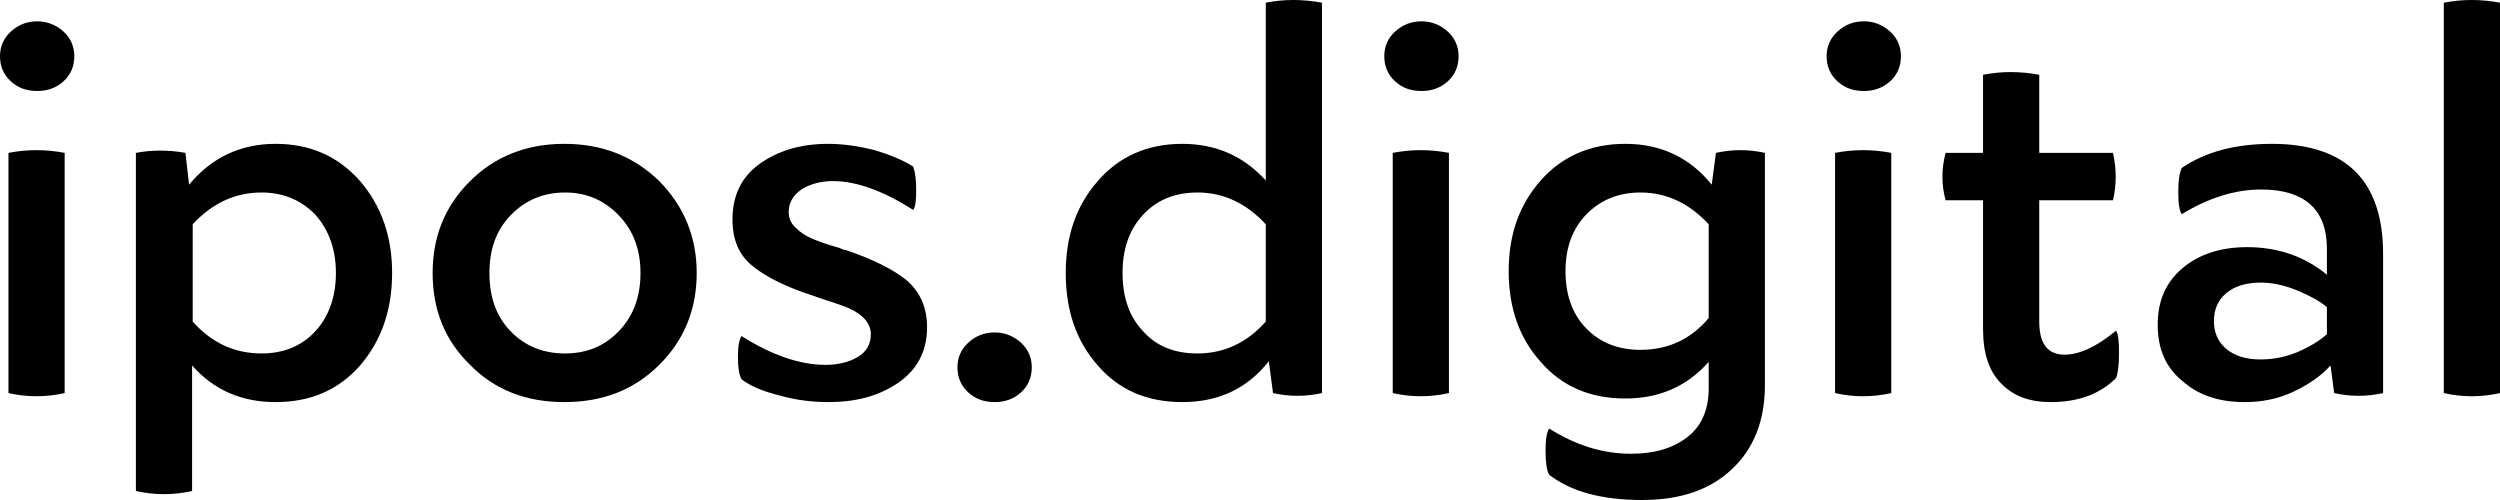 <svg width="110" height="22" viewBox="0 0 110 22" fill="none" xmlns="http://www.w3.org/2000/svg">
<path d="M1.649 0.938C1.17 0.938 0.798 1.097 0.479 1.387C0.16 1.678 0 2.048 0 2.471C0 2.92 0.16 3.29 0.479 3.581C0.798 3.871 1.17 4.004 1.649 4.004C2.074 4.004 2.473 3.871 2.792 3.581C3.111 3.29 3.27 2.92 3.27 2.471C3.27 2.048 3.111 1.678 2.792 1.387C2.473 1.097 2.074 0.938 1.649 0.938ZM2.845 6.726C2.021 6.567 1.197 6.567 0.372 6.726V17.296C1.197 17.481 2.021 17.481 2.845 17.296V6.726Z" fill="#000000"/>
<path d="M12.121 6.329C10.579 6.329 9.303 6.937 8.319 8.126L8.16 6.726C7.415 6.593 6.697 6.593 5.979 6.726V21.604C6.804 21.789 7.628 21.789 8.452 21.604V16.081C9.409 17.164 10.633 17.692 12.121 17.692C13.664 17.692 14.887 17.164 15.844 16.081C16.775 14.997 17.253 13.649 17.253 12.011C17.253 10.399 16.775 9.051 15.844 7.968C14.887 6.884 13.664 6.329 12.121 6.329ZM11.51 15.552C10.34 15.552 9.33 15.103 8.479 14.151V9.87C9.33 8.945 10.34 8.47 11.51 8.47C12.467 8.47 13.265 8.813 13.876 9.447C14.461 10.108 14.78 10.954 14.78 12.011C14.78 13.068 14.461 13.94 13.876 14.574C13.265 15.235 12.467 15.552 11.51 15.552Z" fill="#000000"/>
<path d="M24.832 6.329C23.157 6.329 21.774 6.884 20.684 7.968C19.567 9.077 19.036 10.425 19.036 12.011C19.036 13.623 19.567 14.971 20.684 16.054C21.774 17.164 23.157 17.692 24.832 17.692C26.507 17.692 27.89 17.164 29.007 16.054C30.097 14.971 30.655 13.623 30.655 12.011C30.655 10.425 30.097 9.077 29.007 7.968C27.89 6.884 26.507 6.329 24.832 6.329ZM24.859 8.47C25.816 8.47 26.587 8.813 27.225 9.474C27.863 10.134 28.182 10.98 28.182 12.011C28.182 13.068 27.863 13.914 27.225 14.574C26.587 15.235 25.816 15.552 24.859 15.552C23.902 15.552 23.104 15.235 22.466 14.574C21.828 13.914 21.535 13.068 21.535 12.011C21.535 10.98 21.828 10.134 22.466 9.474C23.104 8.813 23.902 8.47 24.859 8.47Z" fill="#000000"/>
<path d="M37.228 11.007C37.148 11.007 37.042 10.954 36.909 10.901C36.324 10.742 35.925 10.584 35.686 10.478C35.447 10.372 35.234 10.24 35.021 10.029C34.809 9.844 34.702 9.606 34.702 9.342C34.702 8.919 34.888 8.602 35.261 8.338C35.633 8.1 36.111 7.968 36.643 7.968C37.68 7.968 38.85 8.39 40.18 9.236C40.286 9.104 40.312 8.813 40.312 8.338C40.312 7.862 40.259 7.545 40.18 7.333C39.781 7.069 39.222 6.831 38.531 6.62C37.813 6.435 37.122 6.329 36.431 6.329C35.207 6.329 34.197 6.646 33.399 7.228C32.602 7.809 32.229 8.628 32.229 9.659C32.229 10.557 32.522 11.244 33.133 11.72C33.718 12.196 34.622 12.645 35.792 13.015L36.005 13.094C36.643 13.306 37.069 13.438 37.308 13.543C37.973 13.834 38.318 14.231 38.318 14.706C38.318 15.156 38.106 15.499 37.733 15.71C37.334 15.948 36.856 16.054 36.324 16.054C35.207 16.054 33.958 15.631 32.628 14.786C32.522 14.944 32.469 15.235 32.469 15.71C32.469 16.186 32.522 16.503 32.628 16.688C33.001 16.979 33.559 17.217 34.303 17.402C35.048 17.613 35.766 17.692 36.457 17.692C37.654 17.692 38.664 17.428 39.515 16.847C40.366 16.265 40.791 15.446 40.791 14.389C40.791 13.517 40.472 12.83 39.887 12.328C39.302 11.852 38.398 11.403 37.228 11.007Z" fill="#000000"/>
<path d="M43.776 17.692C44.202 17.692 44.601 17.56 44.92 17.27C45.239 16.979 45.398 16.609 45.398 16.16C45.398 15.737 45.239 15.367 44.92 15.076C44.601 14.786 44.202 14.627 43.776 14.627C43.298 14.627 42.925 14.786 42.606 15.076C42.287 15.367 42.128 15.737 42.128 16.16C42.128 16.609 42.287 16.979 42.606 17.27C42.925 17.56 43.298 17.692 43.776 17.692Z" fill="#000000"/>
<path d="M55.694 7.941C54.737 6.884 53.514 6.329 52.025 6.329C50.483 6.329 49.233 6.884 48.302 7.968C47.345 9.051 46.893 10.399 46.893 12.011C46.893 13.649 47.345 14.997 48.302 16.081C49.233 17.164 50.483 17.692 52.025 17.692C53.594 17.692 54.87 17.111 55.827 15.896L56.013 17.296C56.731 17.455 57.449 17.455 58.167 17.296V0.119C57.316 -0.04 56.492 -0.04 55.694 0.119V7.941ZM55.694 14.151C54.843 15.103 53.833 15.552 52.69 15.552C51.679 15.552 50.882 15.235 50.297 14.574C49.685 13.94 49.392 13.068 49.392 12.011C49.392 10.954 49.685 10.108 50.297 9.447C50.882 8.813 51.679 8.47 52.69 8.47C53.833 8.47 54.843 8.945 55.694 9.87V14.151Z" fill="#000000"/>
<path d="M62.556 0.938C62.078 0.938 61.706 1.097 61.386 1.387C61.067 1.678 60.908 2.048 60.908 2.471C60.908 2.92 61.067 3.29 61.386 3.581C61.706 3.871 62.078 4.004 62.556 4.004C62.982 4.004 63.381 3.871 63.7 3.581C64.019 3.29 64.178 2.92 64.178 2.471C64.178 2.048 64.019 1.678 63.7 1.387C63.381 1.097 62.982 0.938 62.556 0.938ZM63.753 6.726C62.929 6.567 62.104 6.567 61.28 6.726V17.296C62.104 17.481 62.929 17.481 63.753 17.296V6.726Z" fill="#000000"/>
<path d="M71.514 6.329C69.972 6.329 68.722 6.884 67.791 7.941C66.834 9.025 66.382 10.346 66.382 11.931C66.382 13.517 66.834 14.865 67.791 15.922C68.722 17.005 69.972 17.534 71.514 17.534C73.003 17.534 74.226 17.005 75.183 15.922V17.085C75.183 18.036 74.864 18.75 74.252 19.225C73.614 19.727 72.79 19.965 71.753 19.965C70.53 19.965 69.334 19.595 68.164 18.855C68.057 19.014 68.004 19.331 68.004 19.833C68.004 20.362 68.057 20.705 68.164 20.89C69.121 21.63 70.477 22 72.258 22C73.933 22 75.263 21.551 76.22 20.626C77.177 19.727 77.656 18.485 77.656 16.953V6.726C76.938 6.567 76.22 6.567 75.502 6.726L75.316 8.126C74.359 6.937 73.083 6.329 71.514 6.329ZM72.179 8.47C73.322 8.47 74.332 8.945 75.183 9.87V13.993C74.385 14.944 73.375 15.393 72.179 15.393C71.195 15.393 70.397 15.076 69.786 14.442C69.174 13.808 68.882 12.962 68.882 11.931C68.882 10.927 69.174 10.082 69.786 9.447C70.397 8.813 71.195 8.47 72.179 8.47Z" fill="#000000"/>
<path d="M82.019 0.938C81.541 0.938 81.169 1.097 80.85 1.387C80.531 1.678 80.371 2.048 80.371 2.471C80.371 2.92 80.531 3.29 80.85 3.581C81.169 3.871 81.541 4.004 82.019 4.004C82.445 4.004 82.844 3.871 83.163 3.581C83.482 3.29 83.641 2.92 83.641 2.471C83.641 2.048 83.482 1.678 83.163 1.387C82.844 1.097 82.445 0.938 82.019 0.938ZM83.216 6.726C82.392 6.567 81.567 6.567 80.743 6.726V17.296C81.567 17.481 82.392 17.481 83.216 17.296V6.726Z" fill="#000000"/>
<path d="M93.104 14.548C92.253 15.261 91.482 15.605 90.844 15.605C90.1 15.605 89.727 15.129 89.727 14.151V8.813H92.971C93.131 8.126 93.131 7.439 92.971 6.726H89.727V3.29C88.876 3.132 88.052 3.132 87.254 3.29V6.726H85.606C85.42 7.439 85.42 8.126 85.606 8.813H87.254V14.495C87.254 15.552 87.52 16.345 88.052 16.873C88.584 17.428 89.302 17.692 90.232 17.692C91.429 17.692 92.386 17.349 93.104 16.635C93.184 16.45 93.237 16.081 93.237 15.552C93.237 15.023 93.21 14.706 93.104 14.548Z" fill="#000000"/>
<path d="M99.964 6.329C98.316 6.329 97.013 6.699 96.002 7.386C95.896 7.598 95.843 7.941 95.843 8.443C95.843 8.972 95.896 9.289 96.002 9.421C97.172 8.708 98.342 8.338 99.485 8.338C101.4 8.338 102.384 9.21 102.384 10.954V12.09C101.426 11.297 100.257 10.874 98.874 10.874C97.704 10.874 96.747 11.192 96.029 11.799C95.284 12.434 94.939 13.253 94.939 14.284C94.939 15.341 95.284 16.16 96.029 16.768C96.747 17.402 97.651 17.692 98.767 17.692C99.512 17.692 100.203 17.56 100.895 17.243C101.559 16.926 102.118 16.556 102.543 16.081L102.703 17.296C103.421 17.455 104.139 17.455 104.856 17.296V11.165C104.856 7.941 103.208 6.329 99.964 6.329ZM99.485 12.434C100.017 12.434 100.576 12.566 101.134 12.804C101.692 13.041 102.118 13.279 102.384 13.517V14.706C102.091 14.971 101.666 15.235 101.134 15.473C100.576 15.71 100.017 15.816 99.459 15.816C98.821 15.816 98.316 15.658 97.943 15.341C97.571 15.023 97.412 14.601 97.412 14.125C97.412 13.649 97.571 13.226 97.943 12.909C98.316 12.592 98.821 12.434 99.485 12.434Z" fill="#000000"/>
<path d="M110 0.119C109.176 -0.04 108.351 -0.04 107.527 0.119V17.296C108.351 17.481 109.176 17.481 110 17.296V0.119Z" fill="#000000"/>
</svg>
